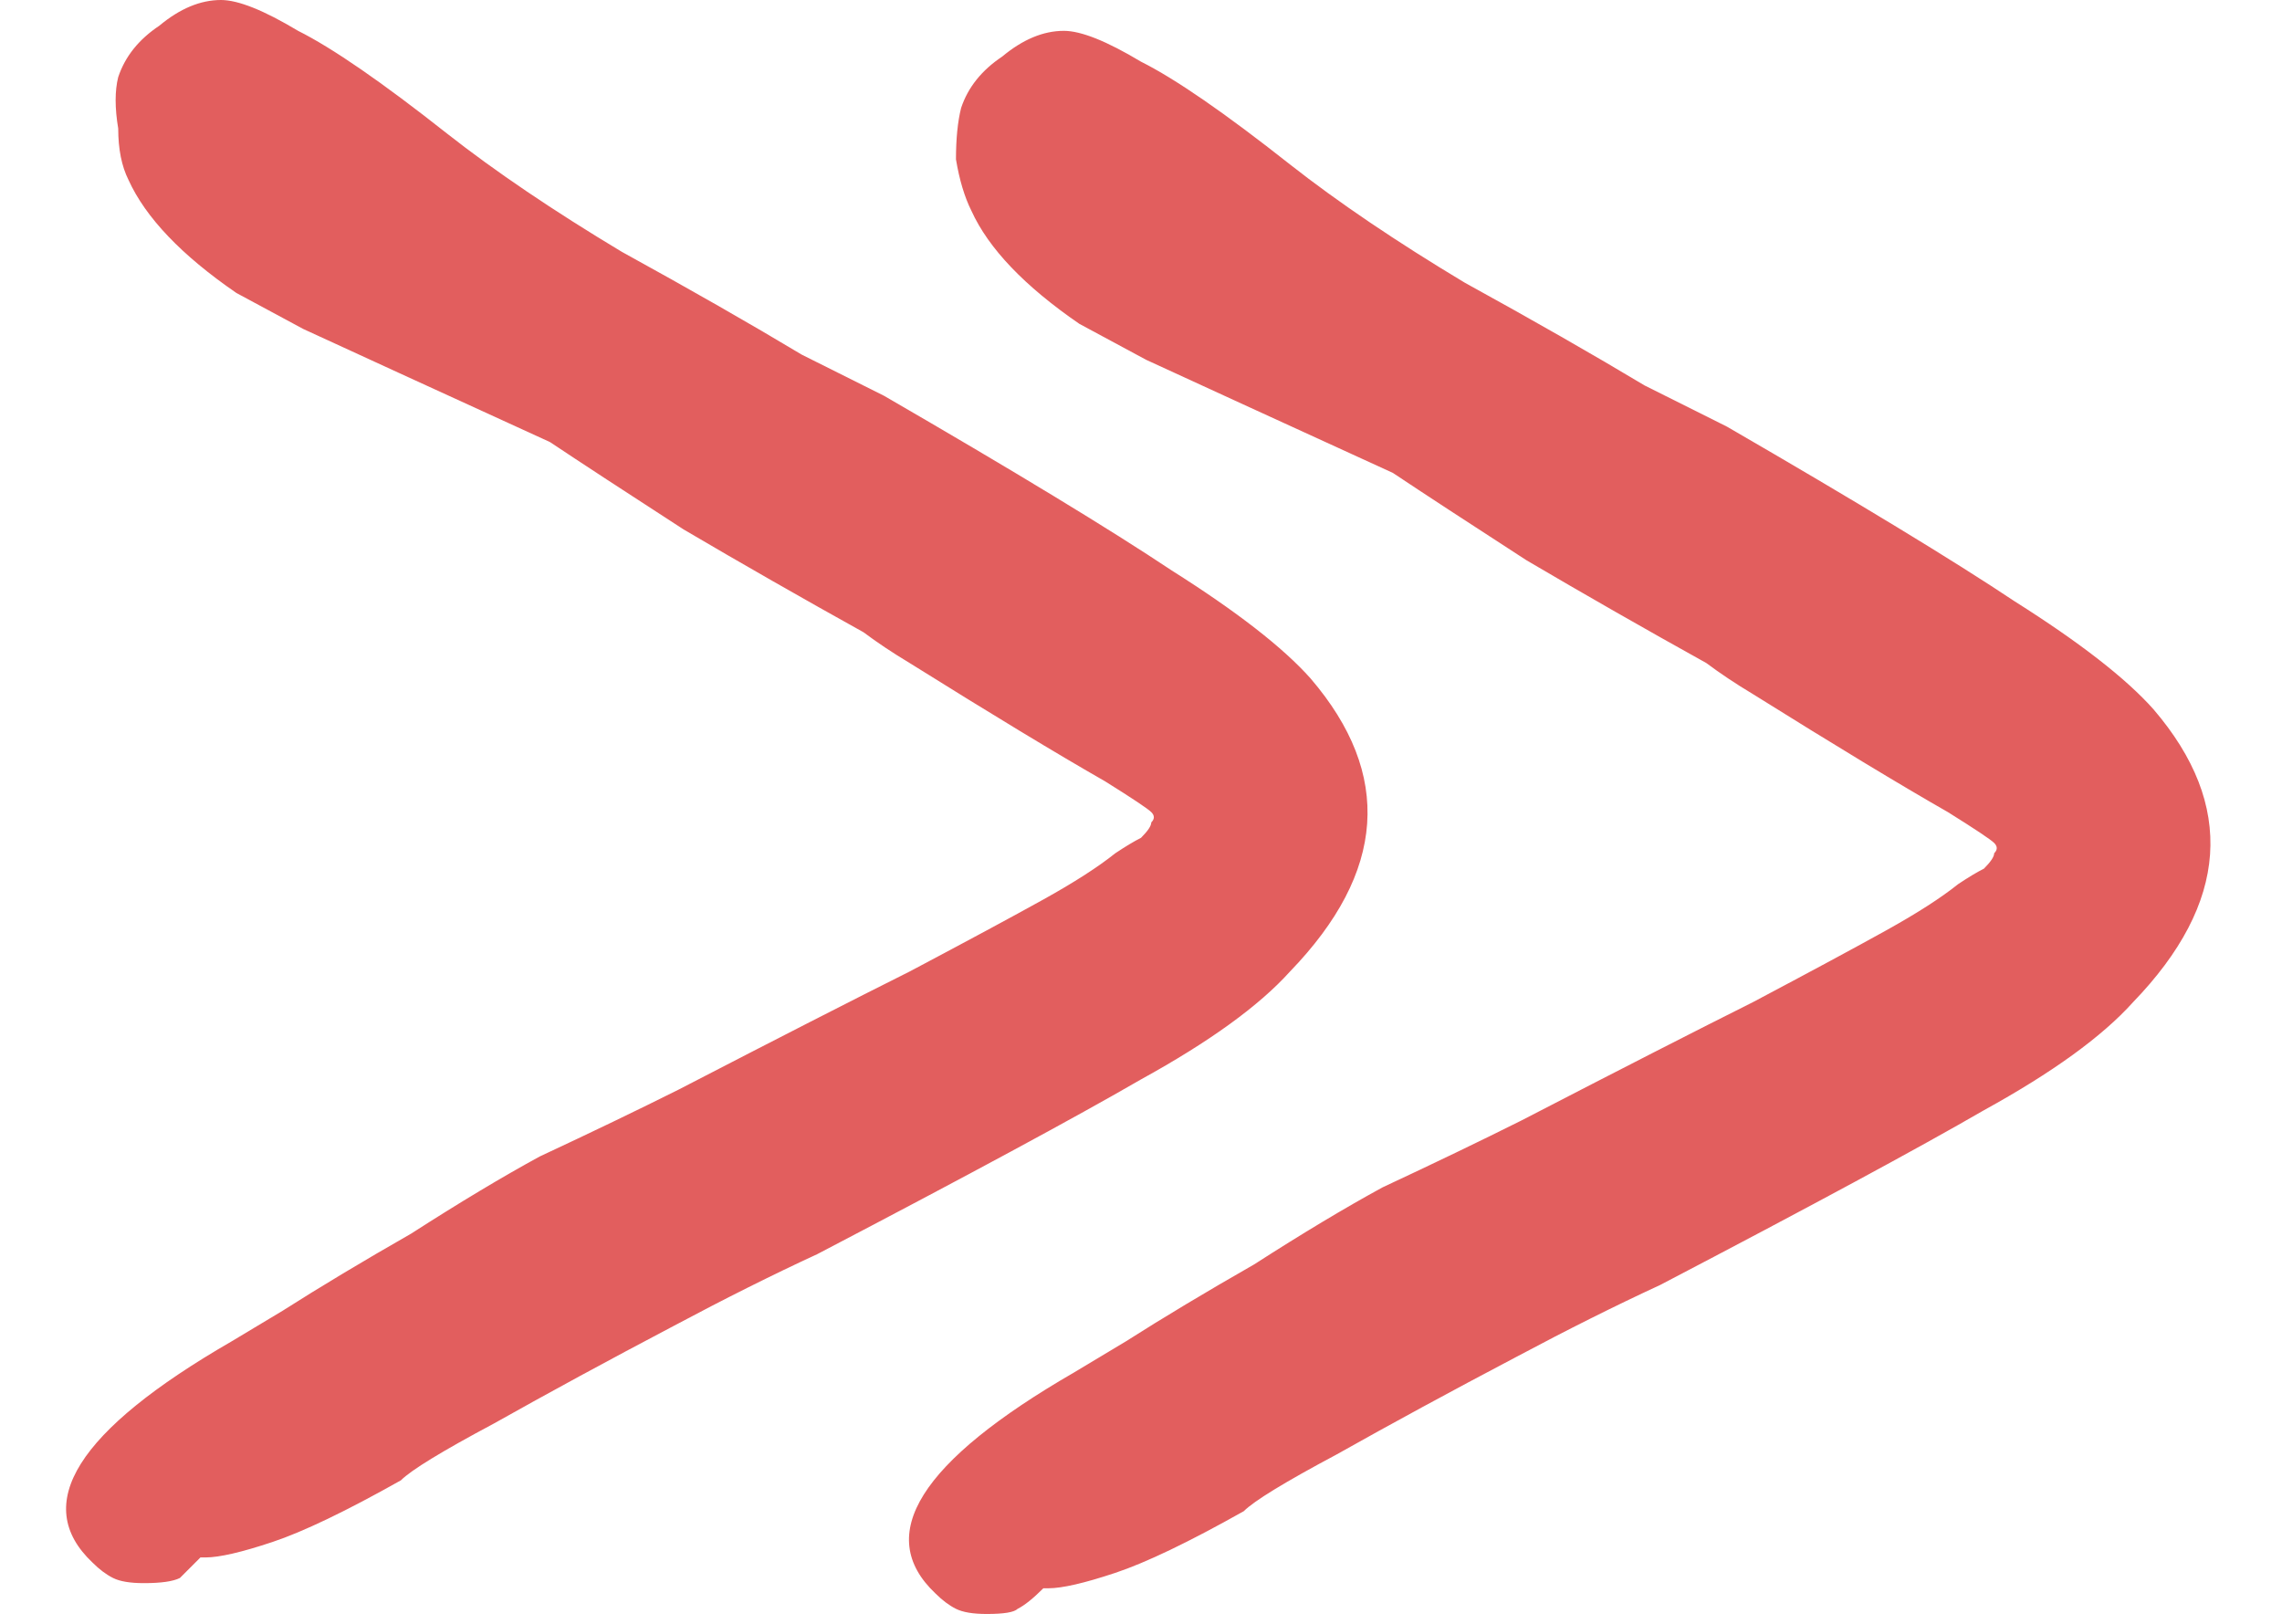 <?xml version="1.0" encoding="UTF-8"?> <svg xmlns="http://www.w3.org/2000/svg" width="111" height="79" viewBox="0 0 111 79" fill="none"><path d="M52.25 66.75C52.25 66.75 53.083 66.25 54.75 65.25C56.583 64.083 58.667 62.833 61 61.5C63.333 60 65.417 58.75 67.25 57.75C69.75 56.583 72 55.5 74 54.5C78.833 52 82.583 50.083 85.25 48.75C88.083 47.25 90.25 46.083 91.75 45.25C93.25 44.417 94.417 43.667 95.25 43C95.75 42.667 96.167 42.417 96.5 42.25C96.833 41.917 97 41.667 97 41.5C97.167 41.333 97.167 41.167 97 41C96.833 40.833 96.083 40.333 94.75 39.5C92.417 38.167 89.25 36.25 85.25 33.75C84.417 33.25 83.667 32.75 83 32.25C80 30.583 77.083 28.917 74.25 27.25C71.417 25.417 69.25 24 67.75 23C61.917 20.333 57.917 18.5 55.75 17.5C53.583 16.333 52.5 15.75 52.5 15.75C49.833 13.917 48.083 12.083 47.25 10.25C46.917 9.583 46.667 8.75 46.5 7.75C46.5 6.75 46.583 5.917 46.75 5.25C47.083 4.25 47.75 3.417 48.75 2.75C49.75 1.917 50.75 1.5 51.75 1.5C52.583 1.5 53.833 2 55.5 3C57.167 3.833 59.583 5.5 62.75 8C65.083 9.833 67.917 11.75 71.25 13.75C74.583 15.583 77.5 17.25 80 18.75C82.667 20.083 84 20.75 84 20.75C90.333 24.417 95 27.25 98 29.25C101.167 31.25 103.417 33 104.75 34.5C108.75 39.167 108.417 43.917 103.75 48.75C102.25 50.417 99.833 52.167 96.5 54C93.333 55.833 88.083 58.667 80.75 62.5C78.583 63.5 76.25 64.667 73.75 66C70.583 67.667 67.667 69.25 65 70.75C62.5 72.083 61 73 60.5 73.5C57.833 75 55.75 76 54.25 76.5C52.75 77 51.667 77.25 51 77.25C50.833 77.25 50.75 77.25 50.75 77.25C50.25 77.75 49.833 78.083 49.5 78.25C49.333 78.417 48.833 78.5 48 78.5C47.333 78.5 46.833 78.417 46.5 78.25C46.167 78.083 45.833 77.833 45.5 77.5C42.5 74.667 44.75 71.083 52.25 66.75ZM11.25 65.25C11.25 65.25 12.083 64.75 13.75 63.75C15.583 62.583 17.667 61.333 20 60C22.333 58.5 24.417 57.25 26.25 56.25C28.75 55.083 31 54 33 53C37.833 50.5 41.583 48.583 44.25 47.25C47.083 45.75 49.25 44.583 50.75 43.75C52.25 42.917 53.417 42.167 54.25 41.5C54.75 41.167 55.167 40.917 55.5 40.75C55.833 40.417 56 40.167 56 40C56.167 39.833 56.167 39.667 56 39.5C55.833 39.333 55.083 38.833 53.75 38C51.417 36.667 48.25 34.75 44.25 32.25C43.417 31.75 42.667 31.25 42 30.75C39 29.083 36.083 27.417 33.25 25.75C30.417 23.917 28.25 22.5 26.75 21.5C20.917 18.833 16.917 17 14.75 16C12.583 14.833 11.5 14.25 11.5 14.25C8.833 12.417 7.083 10.583 6.25 8.75C5.917 8.083 5.75 7.25 5.75 6.25C5.583 5.25 5.583 4.417 5.75 3.75C6.083 2.75 6.75 1.917 7.75 1.25C8.75 0.417 9.75 -4.94719e-06 10.75 -4.94719e-06C11.583 -4.94719e-06 12.833 0.5 14.5 1.5C16.167 2.333 18.583 4 21.75 6.5C24.083 8.333 26.917 10.25 30.25 12.25C33.583 14.083 36.5 15.75 39 17.25C41.667 18.583 43 19.25 43 19.25C49.333 22.917 54 25.75 57 27.75C60.167 29.75 62.417 31.5 63.75 33C67.75 37.667 67.417 42.417 62.75 47.25C61.25 48.917 58.833 50.667 55.5 52.5C52.333 54.333 47.083 57.167 39.75 61C37.583 62 35.25 63.167 32.75 64.5C29.583 66.167 26.667 67.75 24 69.25C21.5 70.583 20 71.5 19.5 72C16.833 73.5 14.75 74.5 13.25 75C11.75 75.5 10.667 75.75 10 75.75C9.833 75.75 9.75 75.75 9.75 75.75C9.25 76.25 8.917 76.583 8.75 76.75C8.417 76.917 7.833 77 7 77C6.333 77 5.833 76.917 5.5 76.75C5.167 76.583 4.833 76.333 4.5 76C1.5 73.167 3.75 69.583 11.25 65.25Z" fill="#E25E5E"></path></svg> 